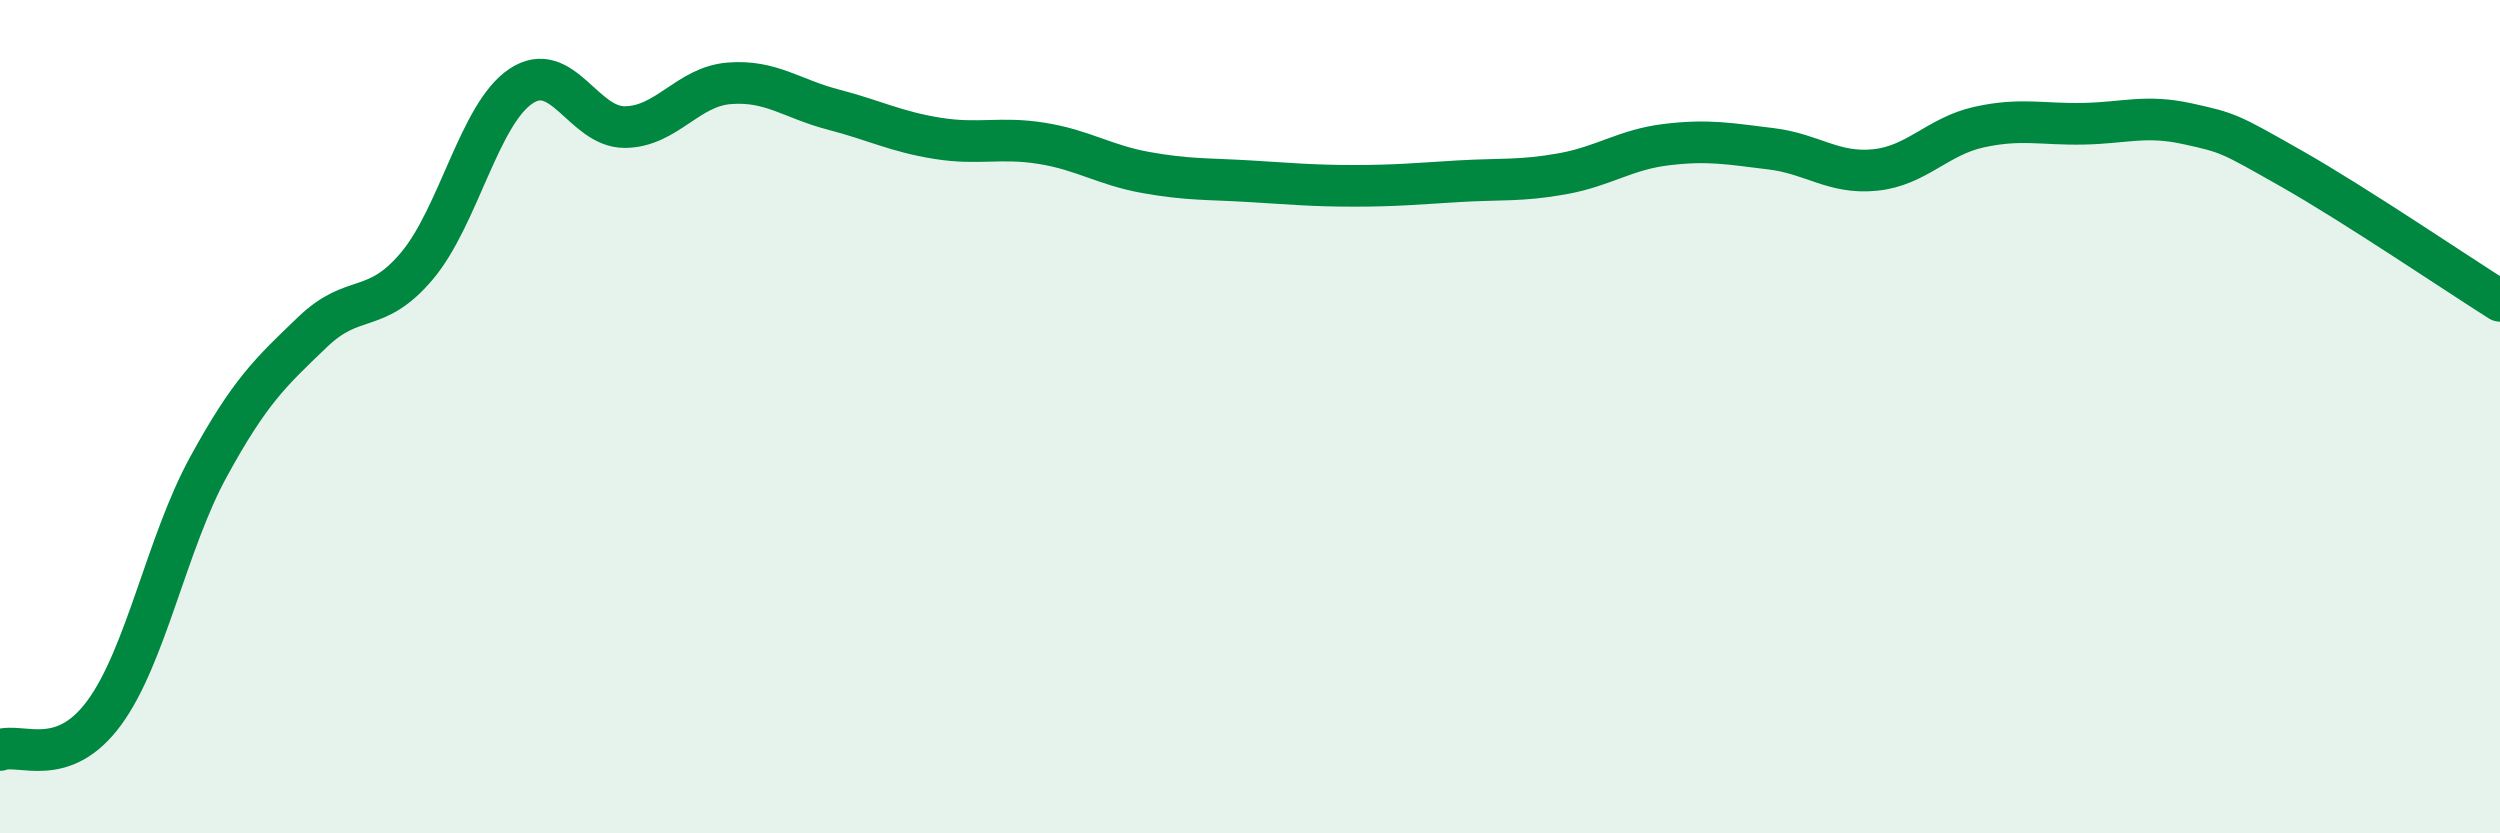 
    <svg width="60" height="20" viewBox="0 0 60 20" xmlns="http://www.w3.org/2000/svg">
      <path
        d="M 0,18 C 0.5,17.82 1.5,18.47 2.5,17.11 C 3.5,15.75 4,13.04 5,11.21 C 6,9.38 6.5,8.93 7.5,7.97 C 8.5,7.01 9,7.57 10,6.39 C 11,5.21 11.5,2.74 12.5,2.07 C 13.5,1.4 14,3.06 15,3.05 C 16,3.04 16.5,2.08 17.5,2 C 18.5,1.92 19,2.37 20,2.63 C 21,2.89 21.5,3.16 22.5,3.32 C 23.5,3.48 24,3.28 25,3.44 C 26,3.6 26.5,3.96 27.5,4.14 C 28.5,4.32 29,4.29 30,4.35 C 31,4.41 31.5,4.46 32.5,4.46 C 33.5,4.46 34,4.41 35,4.35 C 36,4.29 36.5,4.35 37.5,4.17 C 38.5,3.99 39,3.59 40,3.47 C 41,3.35 41.5,3.45 42.5,3.57 C 43.5,3.69 44,4.18 45,4.08 C 46,3.98 46.5,3.27 47.5,3.05 C 48.5,2.83 49,2.99 50,2.97 C 51,2.95 51.5,2.75 52.5,2.97 C 53.5,3.19 53.5,3.2 55,4.05 C 56.5,4.9 59,6.59 60,7.22L60 20L0 20Z"
        fill="#008740"
        opacity="0.1"
        stroke-linecap="round"
        stroke-linejoin="round"
      />
      <path
        d="M 0,18 C 0.5,17.82 1.5,18.47 2.5,17.11 C 3.5,15.75 4,13.04 5,11.21 C 6,9.38 6.5,8.93 7.5,7.97 C 8.5,7.01 9,7.57 10,6.39 C 11,5.21 11.5,2.74 12.5,2.07 C 13.5,1.4 14,3.06 15,3.05 C 16,3.04 16.5,2.08 17.5,2 C 18.5,1.92 19,2.37 20,2.63 C 21,2.89 21.5,3.16 22.5,3.32 C 23.5,3.48 24,3.28 25,3.44 C 26,3.6 26.5,3.96 27.5,4.14 C 28.5,4.32 29,4.29 30,4.35 C 31,4.41 31.5,4.46 32.5,4.46 C 33.5,4.46 34,4.41 35,4.35 C 36,4.29 36.5,4.35 37.5,4.17 C 38.5,3.99 39,3.59 40,3.47 C 41,3.35 41.5,3.45 42.5,3.57 C 43.5,3.69 44,4.18 45,4.08 C 46,3.98 46.5,3.27 47.5,3.05 C 48.5,2.83 49,2.99 50,2.97 C 51,2.95 51.5,2.75 52.5,2.97 C 53.5,3.19 53.5,3.2 55,4.05 C 56.5,4.9 59,6.59 60,7.22"
        stroke="#008740"
        stroke-width="1"
        fill="none"
        stroke-linecap="round"
        stroke-linejoin="round"
      />
    </svg>
  